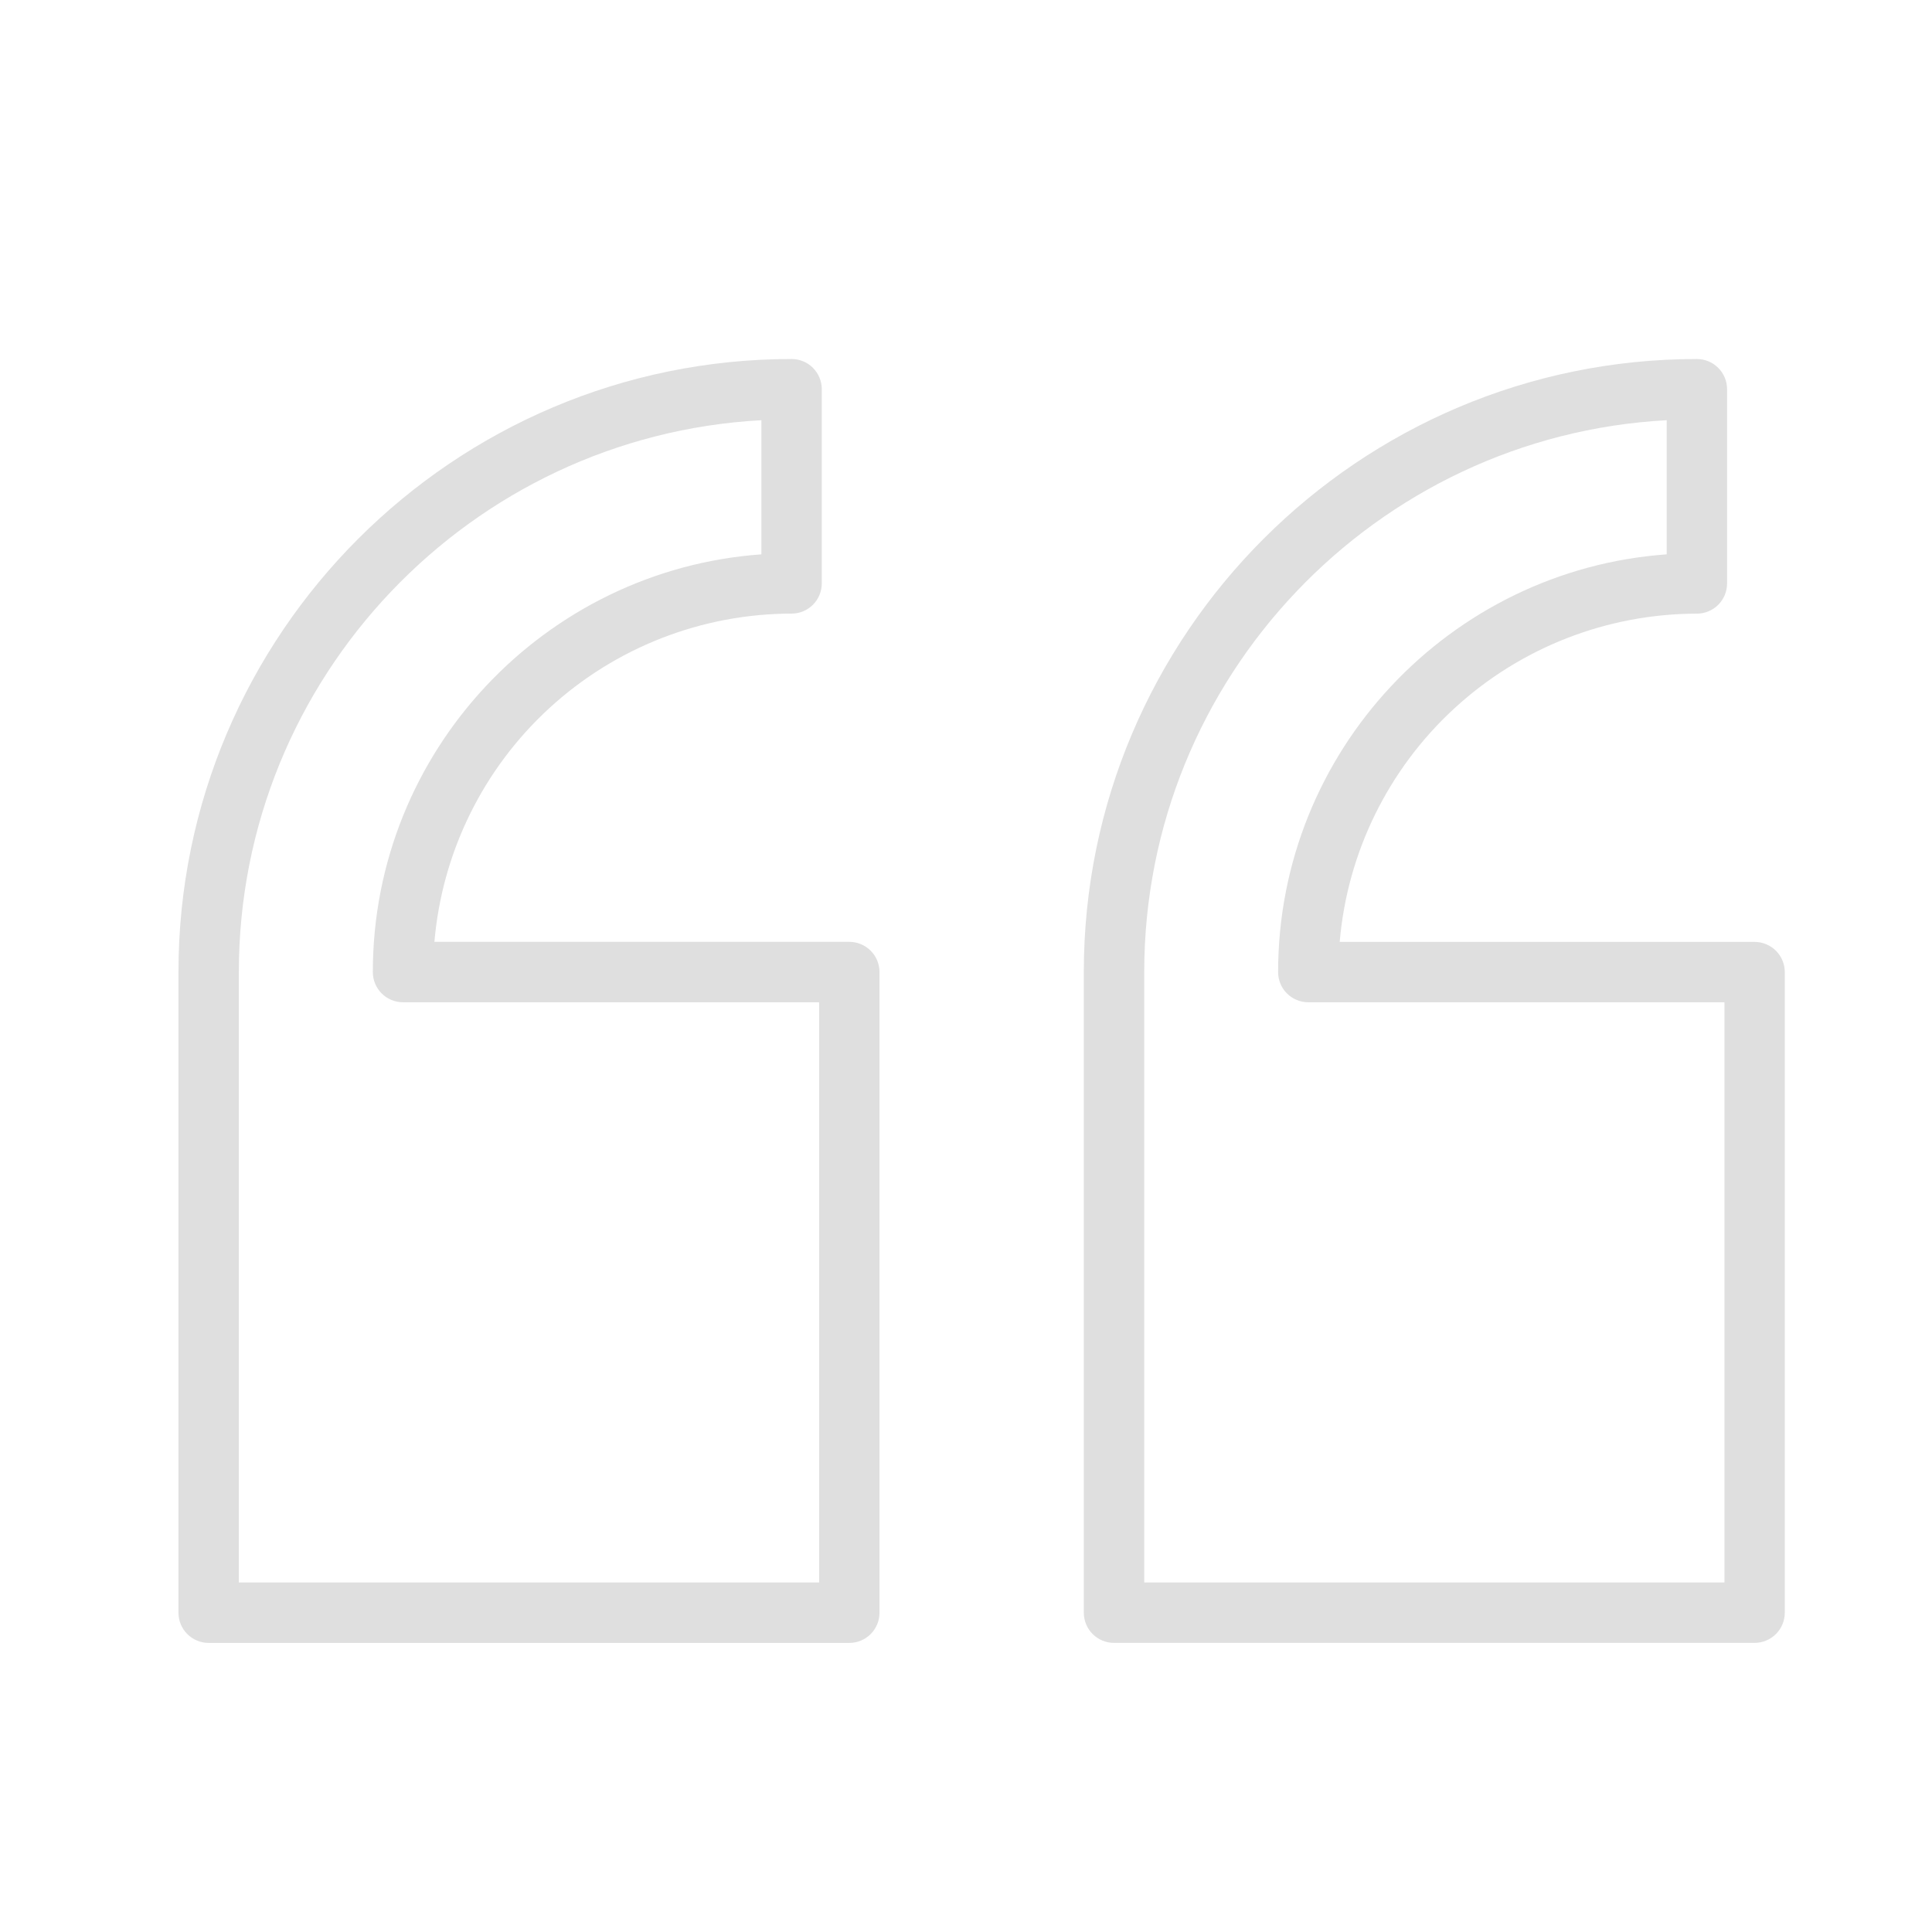 <svg width="40" height="40" viewBox="0 0 40 40" fill="none" xmlns="http://www.w3.org/2000/svg">
<path d="M3.695 20.125V33.39C3.695 33.556 3.761 33.715 3.878 33.832C3.996 33.949 4.155 34.015 4.32 34.015H17.584C17.75 34.015 17.909 33.949 18.026 33.832C18.143 33.715 18.209 33.556 18.209 33.39V20.125C18.209 19.959 18.143 19.8 18.026 19.683C17.909 19.566 17.75 19.5 17.584 19.5H8.994C9.153 17.647 10.001 15.922 11.37 14.664C12.739 13.405 14.53 12.706 16.389 12.704C16.555 12.704 16.714 12.638 16.831 12.521C16.948 12.403 17.014 12.245 17.014 12.079V8.057C17.014 7.892 16.948 7.733 16.831 7.616C16.714 7.498 16.555 7.433 16.389 7.433C9.389 7.433 3.695 13.126 3.695 20.125ZM15.764 8.7V11.477C11.274 11.799 7.719 15.555 7.719 20.126C7.719 20.292 7.785 20.451 7.902 20.568C8.019 20.685 8.178 20.751 8.344 20.751H16.959V32.764H4.945V20.126C4.945 14.026 9.744 9.025 15.764 8.7ZM35.132 12.705C35.297 12.705 35.456 12.639 35.574 12.522C35.691 12.405 35.757 12.246 35.757 12.08V8.057C35.757 7.892 35.691 7.733 35.574 7.616C35.456 7.498 35.297 7.433 35.132 7.433C28.134 7.433 22.439 13.127 22.439 20.126V33.389C22.439 33.554 22.505 33.714 22.622 33.831C22.739 33.948 22.898 34.014 23.064 34.014H36.327C36.492 34.014 36.651 33.948 36.769 33.831C36.886 33.714 36.952 33.554 36.952 33.389V20.126C36.952 19.96 36.886 19.802 36.769 19.684C36.651 19.567 36.492 19.501 36.327 19.501H27.737C27.895 17.649 28.743 15.923 30.112 14.665C31.481 13.406 33.272 12.707 35.132 12.705ZM26.462 20.126C26.462 20.292 26.527 20.451 26.645 20.568C26.762 20.685 26.921 20.751 27.087 20.751H35.703V32.764H23.69V20.126C23.69 14.026 28.487 9.025 34.507 8.7V11.477C30.017 11.799 26.462 15.555 26.462 20.126Z" fill="#DFDFDF"/>
</svg>
